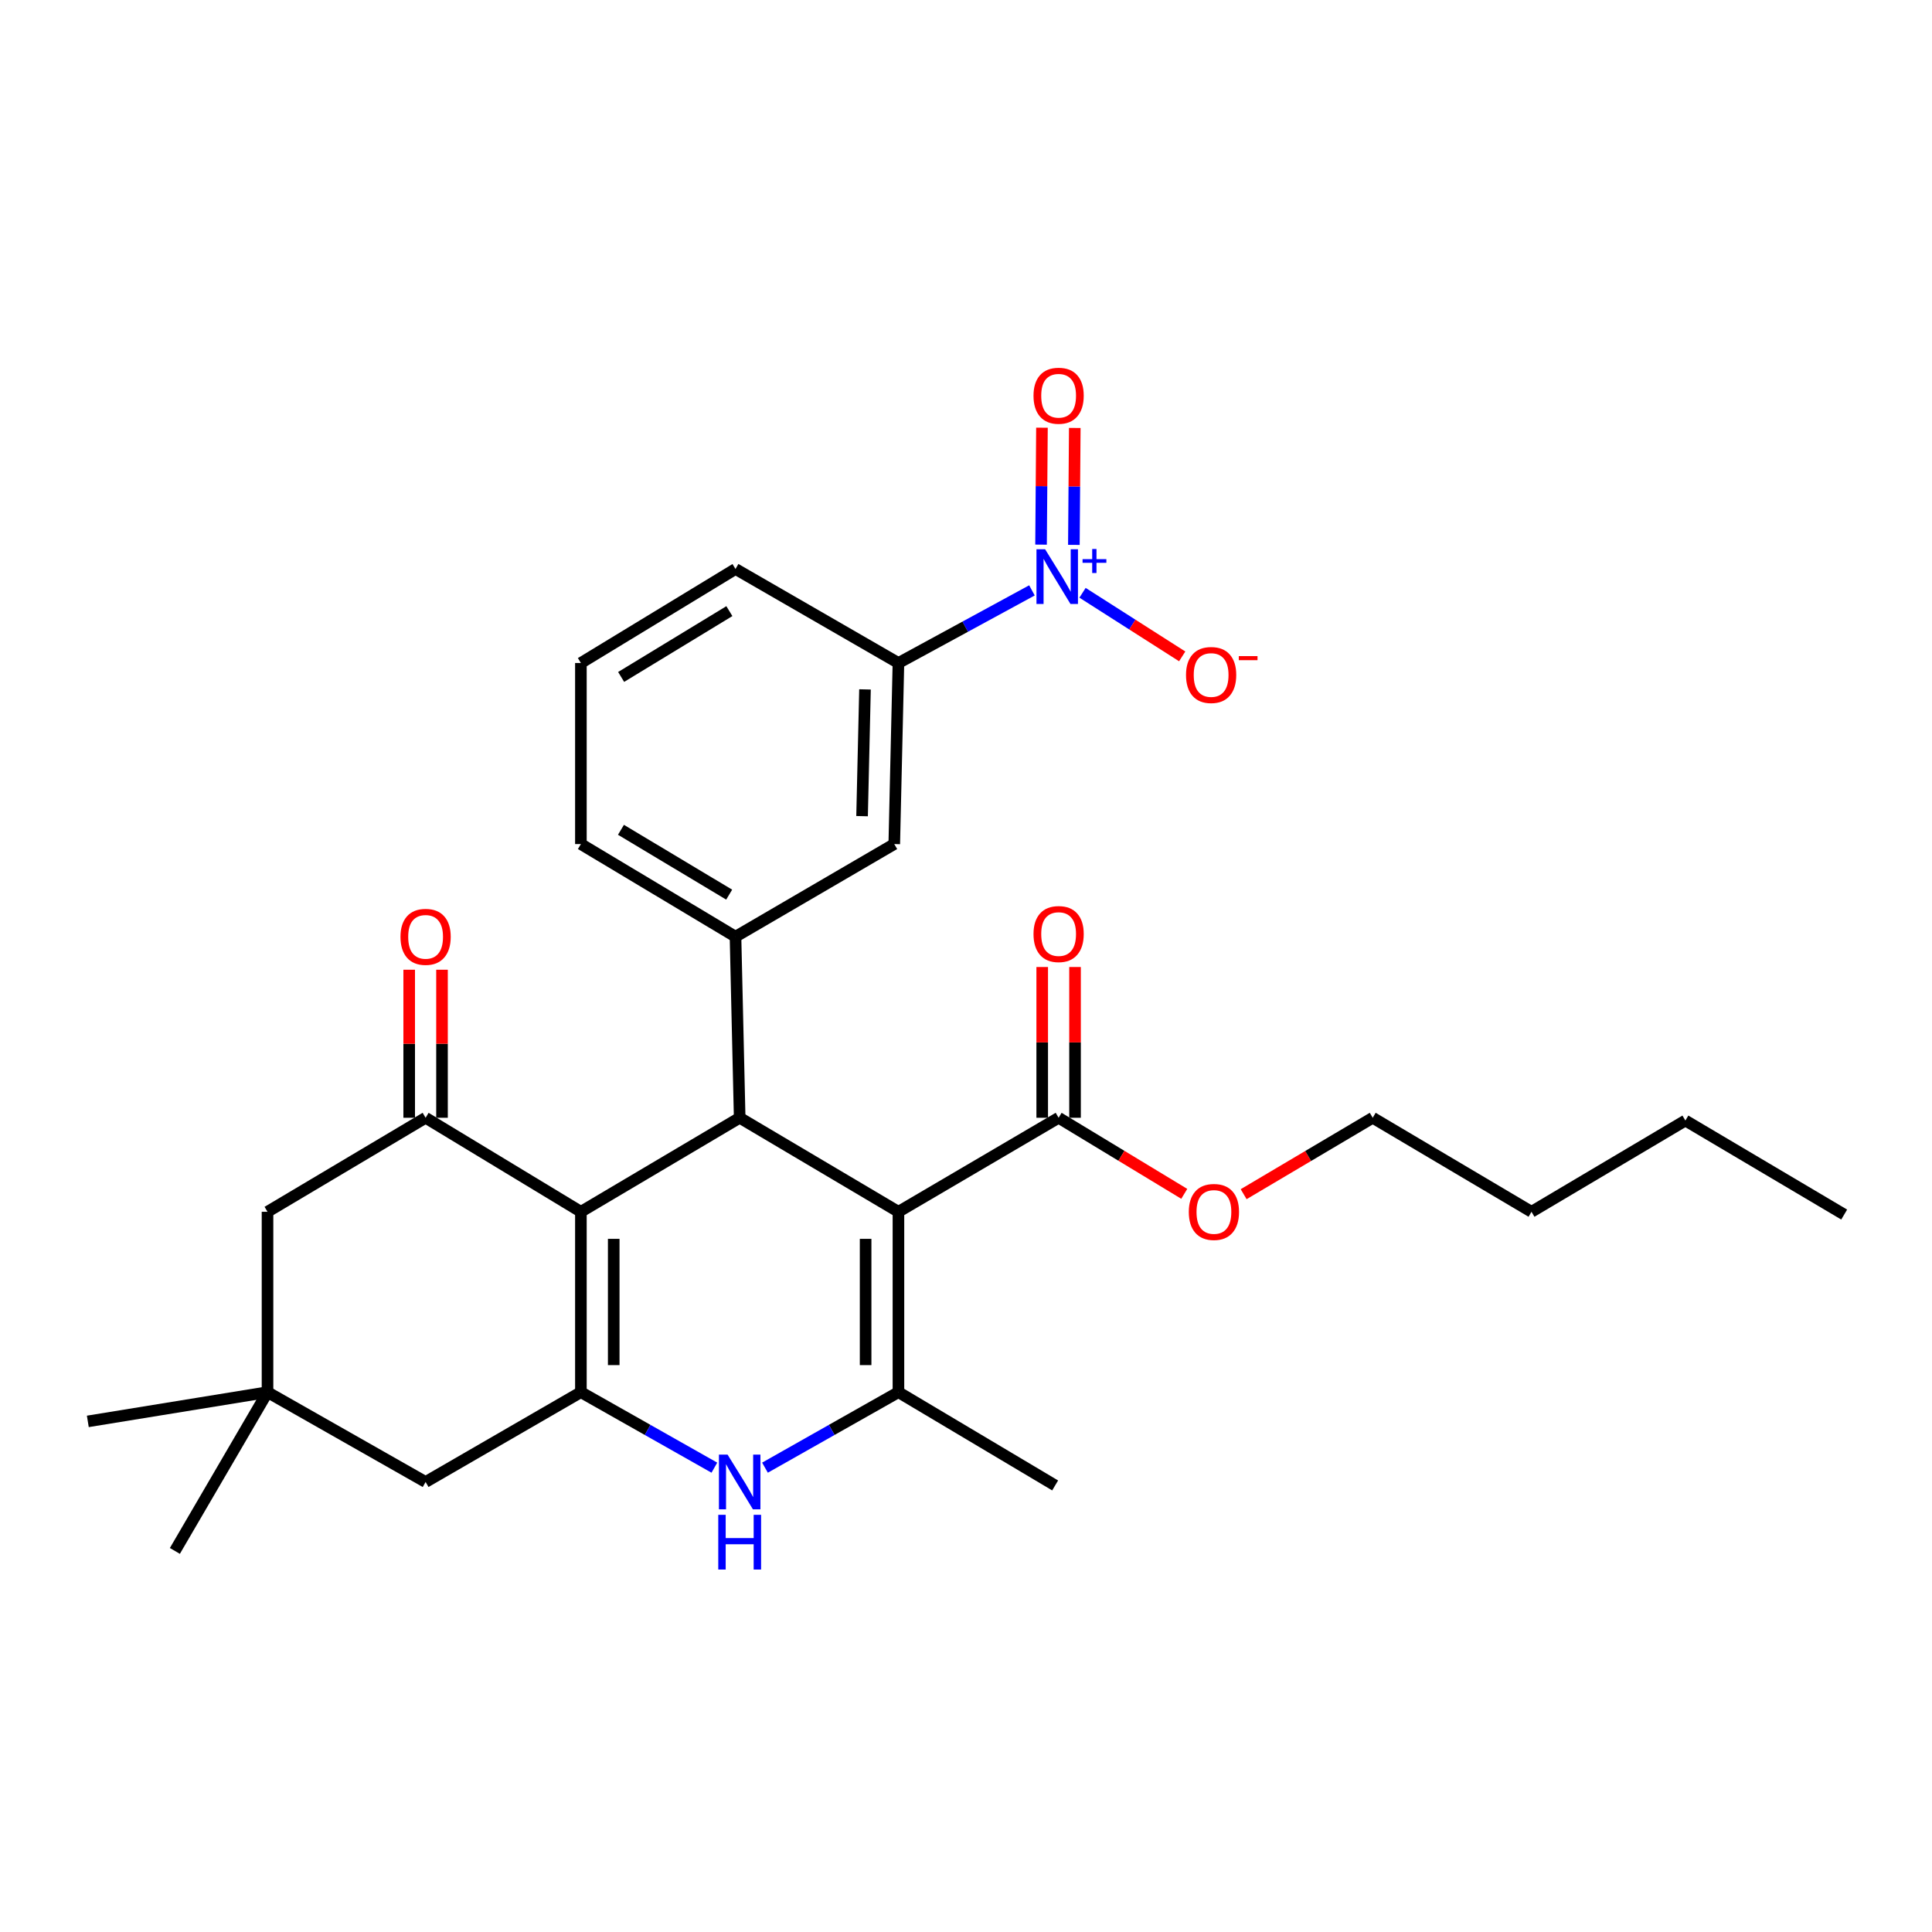 <?xml version='1.0' encoding='iso-8859-1'?>
<svg version='1.1' baseProfile='full'
              xmlns='http://www.w3.org/2000/svg'
                      xmlns:rdkit='http://www.rdkit.org/xml'
                      xmlns:xlink='http://www.w3.org/1999/xlink'
                  xml:space='preserve'
width='1000px' height='1000px' viewBox='0 0 1000 1000'>
<!-- END OF HEADER -->
<rect style='opacity:1.0;fill:#FFFFFF;stroke:none' width='1000' height='1000' x='0' y='0'> </rect>
<path class='bond-1' d='M 465.029,627.221 L 382.855,578.555' style='fill:none;fill-rule:evenodd;stroke:#000000;stroke-width:6px;stroke-linecap:butt;stroke-linejoin:miter;stroke-opacity:1' />
<path class='bond-3' d='M 465.029,627.221 L 465.029,720.581' style='fill:none;fill-rule:evenodd;stroke:#000000;stroke-width:6px;stroke-linecap:butt;stroke-linejoin:miter;stroke-opacity:1' />
<path class='bond-3' d='M 448.039,641.225 L 448.039,706.577' style='fill:none;fill-rule:evenodd;stroke:#000000;stroke-width:6px;stroke-linecap:butt;stroke-linejoin:miter;stroke-opacity:1' />
<path class='bond-8' d='M 465.029,627.221 L 547.94,578.555' style='fill:none;fill-rule:evenodd;stroke:#000000;stroke-width:6px;stroke-linecap:butt;stroke-linejoin:miter;stroke-opacity:1' />
<path class='bond-0' d='M 300.671,627.221 L 382.855,578.555' style='fill:none;fill-rule:evenodd;stroke:#000000;stroke-width:6px;stroke-linecap:butt;stroke-linejoin:miter;stroke-opacity:1' />
<path class='bond-6' d='M 300.671,627.221 L 220.29,578.555' style='fill:none;fill-rule:evenodd;stroke:#000000;stroke-width:6px;stroke-linecap:butt;stroke-linejoin:miter;stroke-opacity:1' />
<path class='bond-29' d='M 300.671,627.221 L 300.671,720.581' style='fill:none;fill-rule:evenodd;stroke:#000000;stroke-width:6px;stroke-linecap:butt;stroke-linejoin:miter;stroke-opacity:1' />
<path class='bond-29' d='M 317.661,641.225 L 317.661,706.577' style='fill:none;fill-rule:evenodd;stroke:#000000;stroke-width:6px;stroke-linecap:butt;stroke-linejoin:miter;stroke-opacity:1' />
<path class='bond-7' d='M 382.855,578.555 L 380.693,484.827' style='fill:none;fill-rule:evenodd;stroke:#000000;stroke-width:6px;stroke-linecap:butt;stroke-linejoin:miter;stroke-opacity:1' />
<path class='bond-2' d='M 300.671,720.581 L 335.213,740.123' style='fill:none;fill-rule:evenodd;stroke:#000000;stroke-width:6px;stroke-linecap:butt;stroke-linejoin:miter;stroke-opacity:1' />
<path class='bond-2' d='M 335.213,740.123 L 369.754,759.665' style='fill:none;fill-rule:evenodd;stroke:#0000FF;stroke-width:6px;stroke-linecap:butt;stroke-linejoin:miter;stroke-opacity:1' />
<path class='bond-11' d='M 300.671,720.581 L 220.29,767.076' style='fill:none;fill-rule:evenodd;stroke:#000000;stroke-width:6px;stroke-linecap:butt;stroke-linejoin:miter;stroke-opacity:1' />
<path class='bond-4' d='M 465.029,720.581 L 430.492,740.122' style='fill:none;fill-rule:evenodd;stroke:#000000;stroke-width:6px;stroke-linecap:butt;stroke-linejoin:miter;stroke-opacity:1' />
<path class='bond-4' d='M 430.492,740.122 L 395.955,759.664' style='fill:none;fill-rule:evenodd;stroke:#0000FF;stroke-width:6px;stroke-linecap:butt;stroke-linejoin:miter;stroke-opacity:1' />
<path class='bond-19' d='M 465.029,720.581 L 546.137,768.86' style='fill:none;fill-rule:evenodd;stroke:#000000;stroke-width:6px;stroke-linecap:butt;stroke-linejoin:miter;stroke-opacity:1' />
<path class='bond-5' d='M 534.134,305.581 L 499.582,324.375' style='fill:none;fill-rule:evenodd;stroke:#0000FF;stroke-width:6px;stroke-linecap:butt;stroke-linejoin:miter;stroke-opacity:1' />
<path class='bond-5' d='M 499.582,324.375 L 465.029,343.169' style='fill:none;fill-rule:evenodd;stroke:#000000;stroke-width:6px;stroke-linecap:butt;stroke-linejoin:miter;stroke-opacity:1' />
<path class='bond-14' d='M 560.315,306.827 L 586.109,323.284' style='fill:none;fill-rule:evenodd;stroke:#0000FF;stroke-width:6px;stroke-linecap:butt;stroke-linejoin:miter;stroke-opacity:1' />
<path class='bond-14' d='M 586.109,323.284 L 611.903,339.741' style='fill:none;fill-rule:evenodd;stroke:#FF0000;stroke-width:6px;stroke-linecap:butt;stroke-linejoin:miter;stroke-opacity:1' />
<path class='bond-15' d='M 555.836,282.03 L 556.07,251.768' style='fill:none;fill-rule:evenodd;stroke:#0000FF;stroke-width:6px;stroke-linecap:butt;stroke-linejoin:miter;stroke-opacity:1' />
<path class='bond-15' d='M 556.07,251.768 L 556.305,221.505' style='fill:none;fill-rule:evenodd;stroke:#FF0000;stroke-width:6px;stroke-linecap:butt;stroke-linejoin:miter;stroke-opacity:1' />
<path class='bond-15' d='M 538.846,281.898 L 539.081,251.636' style='fill:none;fill-rule:evenodd;stroke:#0000FF;stroke-width:6px;stroke-linecap:butt;stroke-linejoin:miter;stroke-opacity:1' />
<path class='bond-15' d='M 539.081,251.636 L 539.316,221.374' style='fill:none;fill-rule:evenodd;stroke:#FF0000;stroke-width:6px;stroke-linecap:butt;stroke-linejoin:miter;stroke-opacity:1' />
<path class='bond-13' d='M 220.29,578.555 L 138.465,627.221' style='fill:none;fill-rule:evenodd;stroke:#000000;stroke-width:6px;stroke-linecap:butt;stroke-linejoin:miter;stroke-opacity:1' />
<path class='bond-16' d='M 228.785,578.555 L 228.785,540.243' style='fill:none;fill-rule:evenodd;stroke:#000000;stroke-width:6px;stroke-linecap:butt;stroke-linejoin:miter;stroke-opacity:1' />
<path class='bond-16' d='M 228.785,540.243 L 228.785,501.93' style='fill:none;fill-rule:evenodd;stroke:#FF0000;stroke-width:6px;stroke-linecap:butt;stroke-linejoin:miter;stroke-opacity:1' />
<path class='bond-16' d='M 211.795,578.555 L 211.795,540.243' style='fill:none;fill-rule:evenodd;stroke:#000000;stroke-width:6px;stroke-linecap:butt;stroke-linejoin:miter;stroke-opacity:1' />
<path class='bond-16' d='M 211.795,540.243 L 211.795,501.93' style='fill:none;fill-rule:evenodd;stroke:#FF0000;stroke-width:6px;stroke-linecap:butt;stroke-linejoin:miter;stroke-opacity:1' />
<path class='bond-10' d='M 380.693,484.827 L 462.868,436.887' style='fill:none;fill-rule:evenodd;stroke:#000000;stroke-width:6px;stroke-linecap:butt;stroke-linejoin:miter;stroke-opacity:1' />
<path class='bond-20' d='M 380.693,484.827 L 300.671,436.887' style='fill:none;fill-rule:evenodd;stroke:#000000;stroke-width:6px;stroke-linecap:butt;stroke-linejoin:miter;stroke-opacity:1' />
<path class='bond-20' d='M 377.421,463.062 L 321.406,429.504' style='fill:none;fill-rule:evenodd;stroke:#000000;stroke-width:6px;stroke-linecap:butt;stroke-linejoin:miter;stroke-opacity:1' />
<path class='bond-17' d='M 556.435,578.555 L 556.435,539.539' style='fill:none;fill-rule:evenodd;stroke:#000000;stroke-width:6px;stroke-linecap:butt;stroke-linejoin:miter;stroke-opacity:1' />
<path class='bond-17' d='M 556.435,539.539 L 556.435,500.522' style='fill:none;fill-rule:evenodd;stroke:#FF0000;stroke-width:6px;stroke-linecap:butt;stroke-linejoin:miter;stroke-opacity:1' />
<path class='bond-17' d='M 539.445,578.555 L 539.445,539.539' style='fill:none;fill-rule:evenodd;stroke:#000000;stroke-width:6px;stroke-linecap:butt;stroke-linejoin:miter;stroke-opacity:1' />
<path class='bond-17' d='M 539.445,539.539 L 539.445,500.522' style='fill:none;fill-rule:evenodd;stroke:#FF0000;stroke-width:6px;stroke-linecap:butt;stroke-linejoin:miter;stroke-opacity:1' />
<path class='bond-18' d='M 547.94,578.555 L 580.456,598.242' style='fill:none;fill-rule:evenodd;stroke:#000000;stroke-width:6px;stroke-linecap:butt;stroke-linejoin:miter;stroke-opacity:1' />
<path class='bond-18' d='M 580.456,598.242 L 612.972,617.928' style='fill:none;fill-rule:evenodd;stroke:#FF0000;stroke-width:6px;stroke-linecap:butt;stroke-linejoin:miter;stroke-opacity:1' />
<path class='bond-9' d='M 465.029,343.169 L 462.868,436.887' style='fill:none;fill-rule:evenodd;stroke:#000000;stroke-width:6px;stroke-linecap:butt;stroke-linejoin:miter;stroke-opacity:1' />
<path class='bond-9' d='M 447.72,356.835 L 446.207,422.438' style='fill:none;fill-rule:evenodd;stroke:#000000;stroke-width:6px;stroke-linecap:butt;stroke-linejoin:miter;stroke-opacity:1' />
<path class='bond-31' d='M 465.029,343.169 L 380.693,294.503' style='fill:none;fill-rule:evenodd;stroke:#000000;stroke-width:6px;stroke-linecap:butt;stroke-linejoin:miter;stroke-opacity:1' />
<path class='bond-12' d='M 220.29,767.076 L 138.465,720.581' style='fill:none;fill-rule:evenodd;stroke:#000000;stroke-width:6px;stroke-linecap:butt;stroke-linejoin:miter;stroke-opacity:1' />
<path class='bond-23' d='M 138.465,720.581 L 90.516,802.755' style='fill:none;fill-rule:evenodd;stroke:#000000;stroke-width:6px;stroke-linecap:butt;stroke-linejoin:miter;stroke-opacity:1' />
<path class='bond-24' d='M 138.465,720.581 L 45.455,735.711' style='fill:none;fill-rule:evenodd;stroke:#000000;stroke-width:6px;stroke-linecap:butt;stroke-linejoin:miter;stroke-opacity:1' />
<path class='bond-30' d='M 138.465,720.581 L 138.465,627.221' style='fill:none;fill-rule:evenodd;stroke:#000000;stroke-width:6px;stroke-linecap:butt;stroke-linejoin:miter;stroke-opacity:1' />
<path class='bond-25' d='M 643.709,618.11 L 677.111,598.332' style='fill:none;fill-rule:evenodd;stroke:#FF0000;stroke-width:6px;stroke-linecap:butt;stroke-linejoin:miter;stroke-opacity:1' />
<path class='bond-25' d='M 677.111,598.332 L 710.514,578.555' style='fill:none;fill-rule:evenodd;stroke:#000000;stroke-width:6px;stroke-linecap:butt;stroke-linejoin:miter;stroke-opacity:1' />
<path class='bond-22' d='M 300.671,436.887 L 300.671,343.169' style='fill:none;fill-rule:evenodd;stroke:#000000;stroke-width:6px;stroke-linecap:butt;stroke-linejoin:miter;stroke-opacity:1' />
<path class='bond-21' d='M 380.693,294.503 L 300.671,343.169' style='fill:none;fill-rule:evenodd;stroke:#000000;stroke-width:6px;stroke-linecap:butt;stroke-linejoin:miter;stroke-opacity:1' />
<path class='bond-21' d='M 377.518,316.319 L 321.502,350.386' style='fill:none;fill-rule:evenodd;stroke:#000000;stroke-width:6px;stroke-linecap:butt;stroke-linejoin:miter;stroke-opacity:1' />
<path class='bond-26' d='M 710.514,578.555 L 792.698,627.221' style='fill:none;fill-rule:evenodd;stroke:#000000;stroke-width:6px;stroke-linecap:butt;stroke-linejoin:miter;stroke-opacity:1' />
<path class='bond-27' d='M 792.698,627.221 L 872.352,579.989' style='fill:none;fill-rule:evenodd;stroke:#000000;stroke-width:6px;stroke-linecap:butt;stroke-linejoin:miter;stroke-opacity:1' />
<path class='bond-28' d='M 872.352,579.989 L 954.545,628.656' style='fill:none;fill-rule:evenodd;stroke:#000000;stroke-width:6px;stroke-linecap:butt;stroke-linejoin:miter;stroke-opacity:1' />
<path  class='atom-5' d='M 376.595 752.916
L 385.875 767.916
Q 386.795 769.396, 388.275 772.076
Q 389.755 774.756, 389.835 774.916
L 389.835 752.916
L 393.595 752.916
L 393.595 781.236
L 389.715 781.236
L 379.755 764.836
Q 378.595 762.916, 377.355 760.716
Q 376.155 758.516, 375.795 757.836
L 375.795 781.236
L 372.115 781.236
L 372.115 752.916
L 376.595 752.916
' fill='#0000FF'/>
<path  class='atom-5' d='M 371.775 784.068
L 375.615 784.068
L 375.615 796.108
L 390.095 796.108
L 390.095 784.068
L 393.935 784.068
L 393.935 812.388
L 390.095 812.388
L 390.095 799.308
L 375.615 799.308
L 375.615 812.388
L 371.775 812.388
L 371.775 784.068
' fill='#0000FF'/>
<path  class='atom-6' d='M 540.953 284.307
L 550.233 299.307
Q 551.153 300.787, 552.633 303.467
Q 554.113 306.147, 554.193 306.307
L 554.193 284.307
L 557.953 284.307
L 557.953 312.627
L 554.073 312.627
L 544.113 296.227
Q 542.953 294.307, 541.713 292.107
Q 540.513 289.907, 540.153 289.227
L 540.153 312.627
L 536.473 312.627
L 536.473 284.307
L 540.953 284.307
' fill='#0000FF'/>
<path  class='atom-6' d='M 560.329 289.412
L 565.319 289.412
L 565.319 284.158
L 567.536 284.158
L 567.536 289.412
L 572.658 289.412
L 572.658 291.313
L 567.536 291.313
L 567.536 296.593
L 565.319 296.593
L 565.319 291.313
L 560.329 291.313
L 560.329 289.412
' fill='#0000FF'/>
<path  class='atom-15' d='M 613.877 349.375
Q 613.877 342.575, 617.237 338.775
Q 620.597 334.975, 626.877 334.975
Q 633.157 334.975, 636.517 338.775
Q 639.877 342.575, 639.877 349.375
Q 639.877 356.255, 636.477 360.175
Q 633.077 364.055, 626.877 364.055
Q 620.637 364.055, 617.237 360.175
Q 613.877 356.295, 613.877 349.375
M 626.877 360.855
Q 631.197 360.855, 633.517 357.975
Q 635.877 355.055, 635.877 349.375
Q 635.877 343.815, 633.517 341.015
Q 631.197 338.175, 626.877 338.175
Q 622.557 338.175, 620.197 340.975
Q 617.877 343.775, 617.877 349.375
Q 617.877 355.095, 620.197 357.975
Q 622.557 360.855, 626.877 360.855
' fill='#FF0000'/>
<path  class='atom-15' d='M 641.197 339.598
L 650.885 339.598
L 650.885 341.71
L 641.197 341.71
L 641.197 339.598
' fill='#FF0000'/>
<path  class='atom-16' d='M 534.94 204.829
Q 534.94 198.029, 538.3 194.229
Q 541.66 190.429, 547.94 190.429
Q 554.22 190.429, 557.58 194.229
Q 560.94 198.029, 560.94 204.829
Q 560.94 211.709, 557.54 215.629
Q 554.14 219.509, 547.94 219.509
Q 541.7 219.509, 538.3 215.629
Q 534.94 211.749, 534.94 204.829
M 547.94 216.309
Q 552.26 216.309, 554.58 213.429
Q 556.94 210.509, 556.94 204.829
Q 556.94 199.269, 554.58 196.469
Q 552.26 193.629, 547.94 193.629
Q 543.62 193.629, 541.26 196.429
Q 538.94 199.229, 538.94 204.829
Q 538.94 210.549, 541.26 213.429
Q 543.62 216.309, 547.94 216.309
' fill='#FF0000'/>
<path  class='atom-17' d='M 207.29 484.907
Q 207.29 478.107, 210.65 474.307
Q 214.01 470.507, 220.29 470.507
Q 226.57 470.507, 229.93 474.307
Q 233.29 478.107, 233.29 484.907
Q 233.29 491.787, 229.89 495.707
Q 226.49 499.587, 220.29 499.587
Q 214.05 499.587, 210.65 495.707
Q 207.29 491.827, 207.29 484.907
M 220.29 496.387
Q 224.61 496.387, 226.93 493.507
Q 229.29 490.587, 229.29 484.907
Q 229.29 479.347, 226.93 476.547
Q 224.61 473.707, 220.29 473.707
Q 215.97 473.707, 213.61 476.507
Q 211.29 479.307, 211.29 484.907
Q 211.29 490.627, 213.61 493.507
Q 215.97 496.387, 220.29 496.387
' fill='#FF0000'/>
<path  class='atom-18' d='M 534.94 483.463
Q 534.94 476.663, 538.3 472.863
Q 541.66 469.063, 547.94 469.063
Q 554.22 469.063, 557.58 472.863
Q 560.94 476.663, 560.94 483.463
Q 560.94 490.343, 557.54 494.263
Q 554.14 498.143, 547.94 498.143
Q 541.7 498.143, 538.3 494.263
Q 534.94 490.383, 534.94 483.463
M 547.94 494.943
Q 552.26 494.943, 554.58 492.063
Q 556.94 489.143, 556.94 483.463
Q 556.94 477.903, 554.58 475.103
Q 552.26 472.263, 547.94 472.263
Q 543.62 472.263, 541.26 475.063
Q 538.94 477.863, 538.94 483.463
Q 538.94 489.183, 541.26 492.063
Q 543.62 494.943, 547.94 494.943
' fill='#FF0000'/>
<path  class='atom-19' d='M 615.321 627.301
Q 615.321 620.501, 618.681 616.701
Q 622.041 612.901, 628.321 612.901
Q 634.601 612.901, 637.961 616.701
Q 641.321 620.501, 641.321 627.301
Q 641.321 634.181, 637.921 638.101
Q 634.521 641.981, 628.321 641.981
Q 622.081 641.981, 618.681 638.101
Q 615.321 634.221, 615.321 627.301
M 628.321 638.781
Q 632.641 638.781, 634.961 635.901
Q 637.321 632.981, 637.321 627.301
Q 637.321 621.741, 634.961 618.941
Q 632.641 616.101, 628.321 616.101
Q 624.001 616.101, 621.641 618.901
Q 619.321 621.701, 619.321 627.301
Q 619.321 633.021, 621.641 635.901
Q 624.001 638.781, 628.321 638.781
' fill='#FF0000'/>
</svg>
